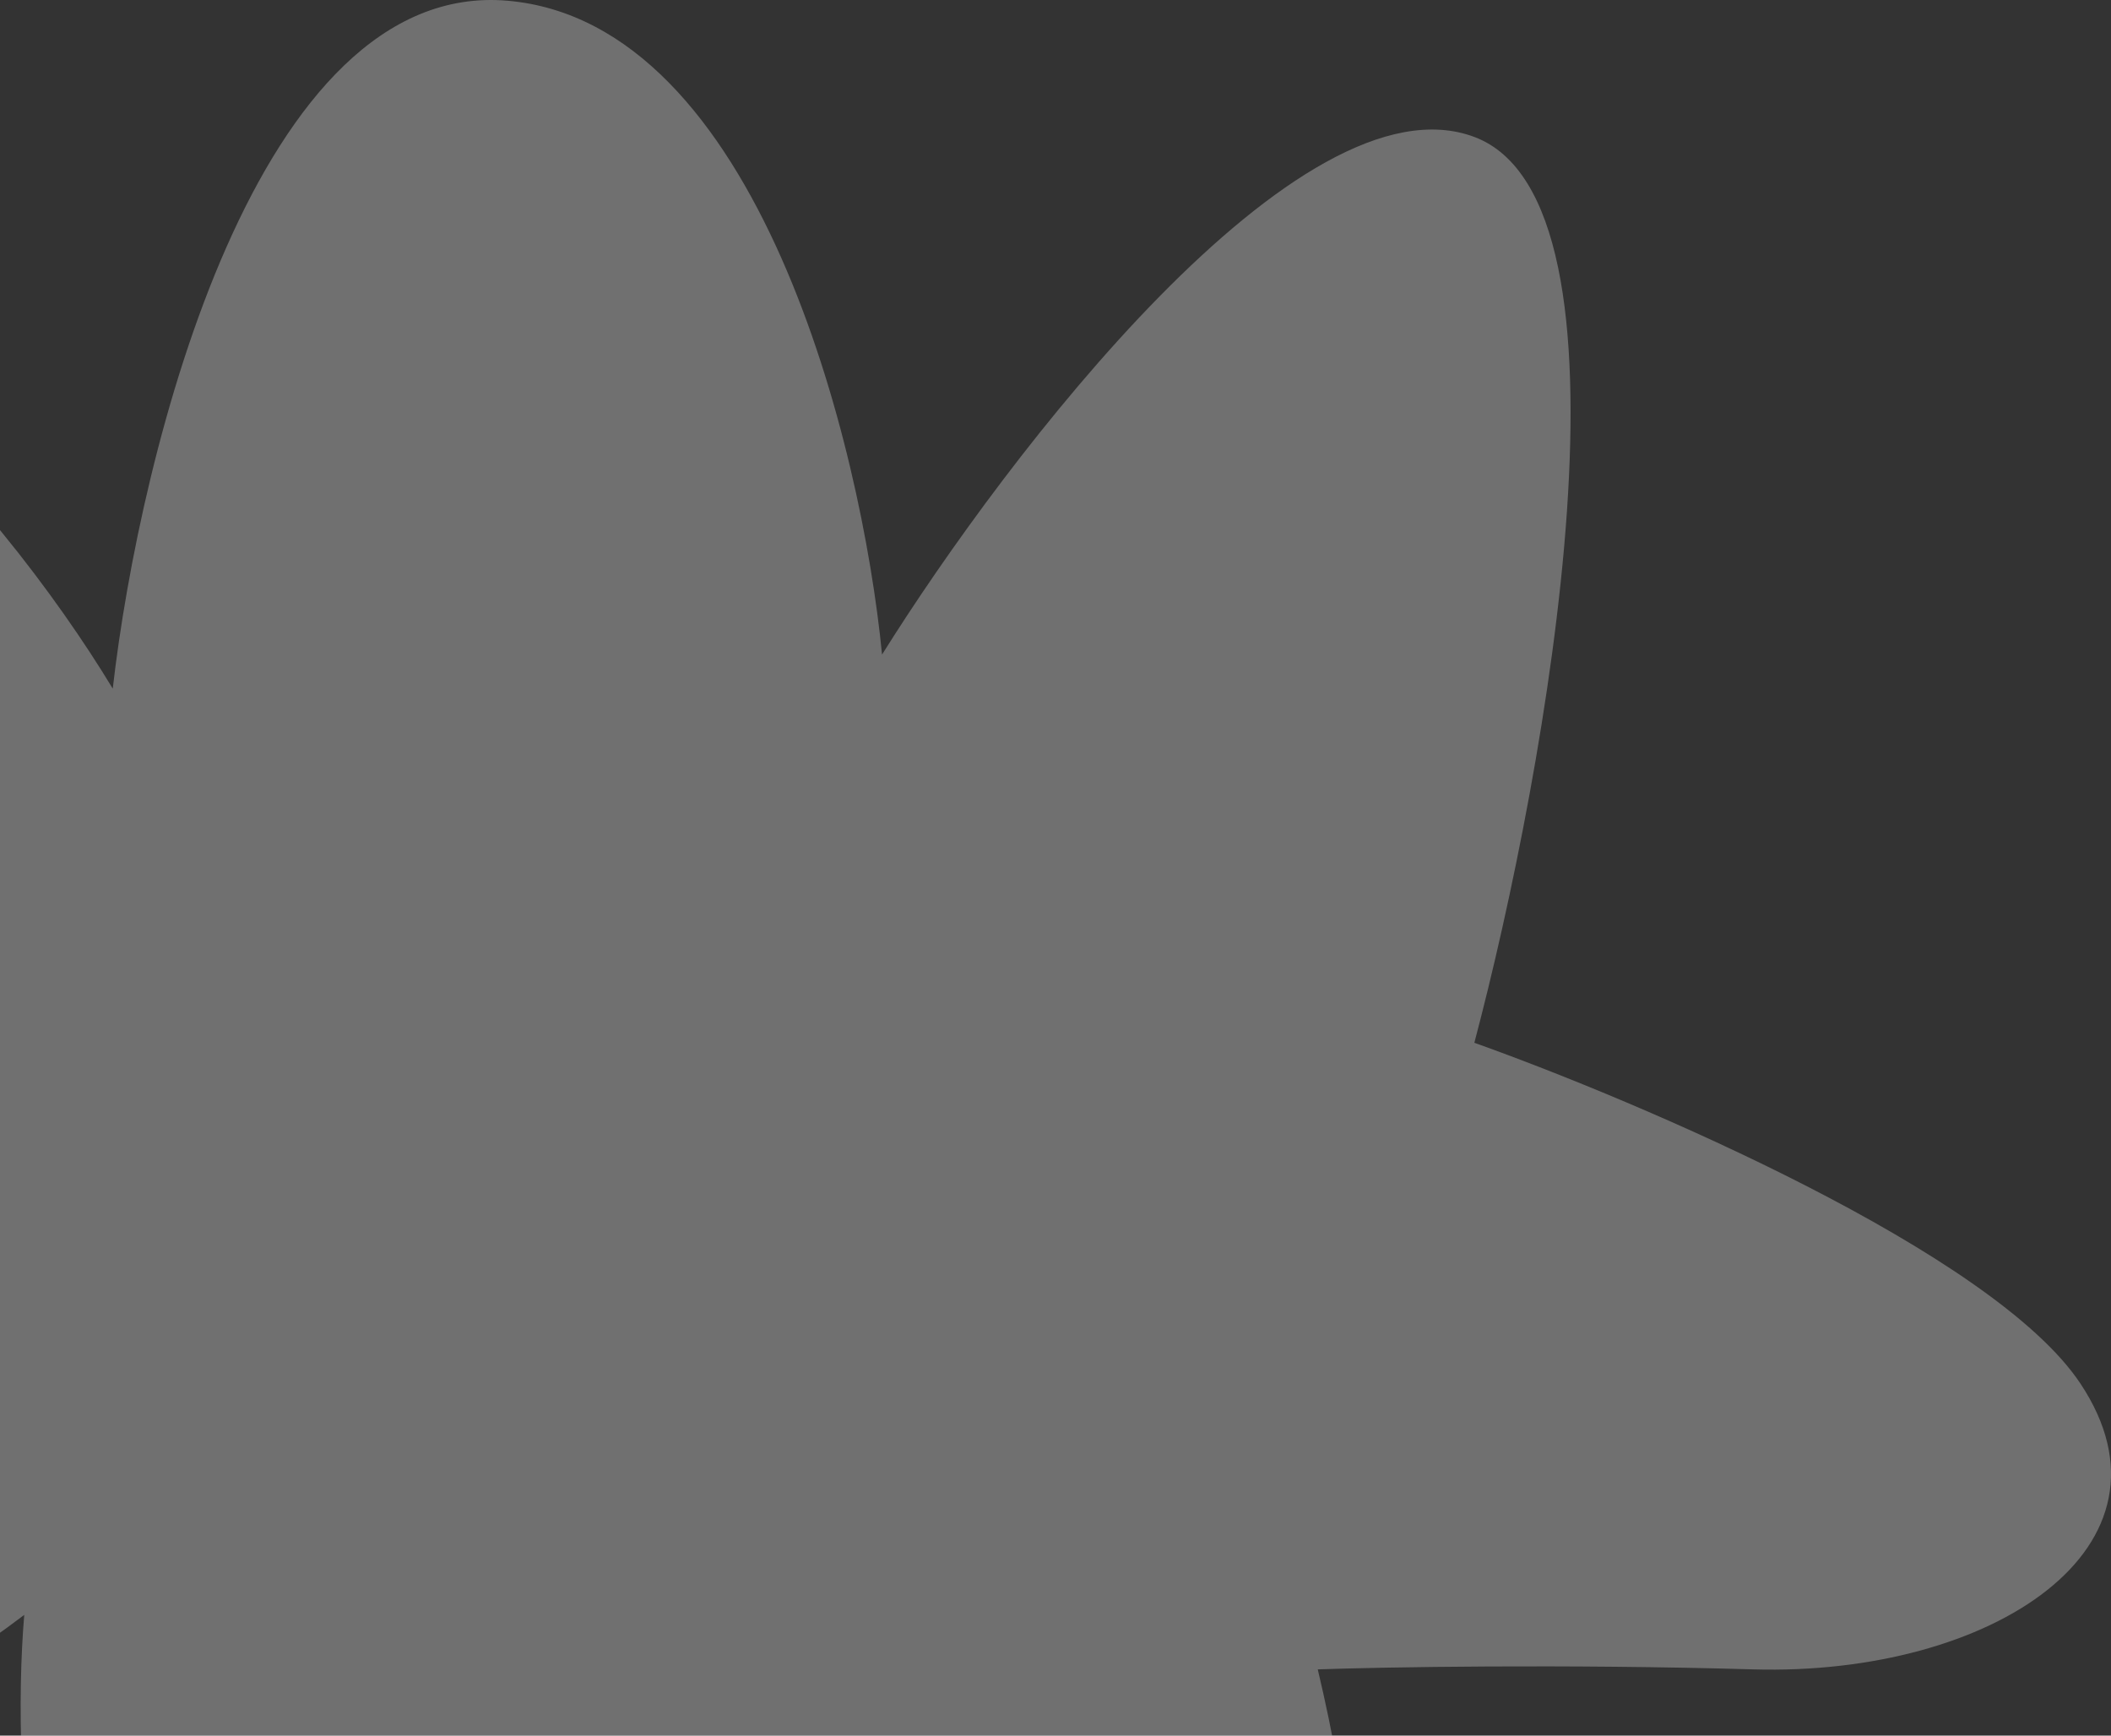 <svg width="360" height="296" viewBox="0 0 360 296" fill="none" xmlns="http://www.w3.org/2000/svg">
<rect x="0" y="0" width="360" height="296" fill="#333333" stroke="none"/>
<path opacity="0.3" d="M86.566 0.125C43.842 -3.592 23.872 76.786 19.228 117.44C0.265 86.078 -46.948 29.163 -84.1 52.394C-121.252 75.625 -74.812 158.868 -46.948 197.586C-112.893 235.684 -127.057 274.247 -118.93 290.509C-93.853 334.182 -26.438 298.64 4.135 275.409C1.813 302.898 4.832 362.989 35.482 383.432C66.133 403.875 98.563 347.037 110.947 316.063C124.105 356.329 160.87 434.307 202.666 424.085C244.462 413.864 234.787 326.904 224.725 284.701C235.948 284.314 266.521 283.772 299.029 284.701C339.664 285.863 373.333 263.793 354.757 235.917C339.896 213.615 279.679 187.906 251.428 177.84C263.812 130.991 281.15 34.506 251.428 23.355C221.707 12.205 171.706 77.561 150.421 111.632C146.938 76.012 129.291 3.841 86.566 0.125Z" fill="white"/>
</svg>
